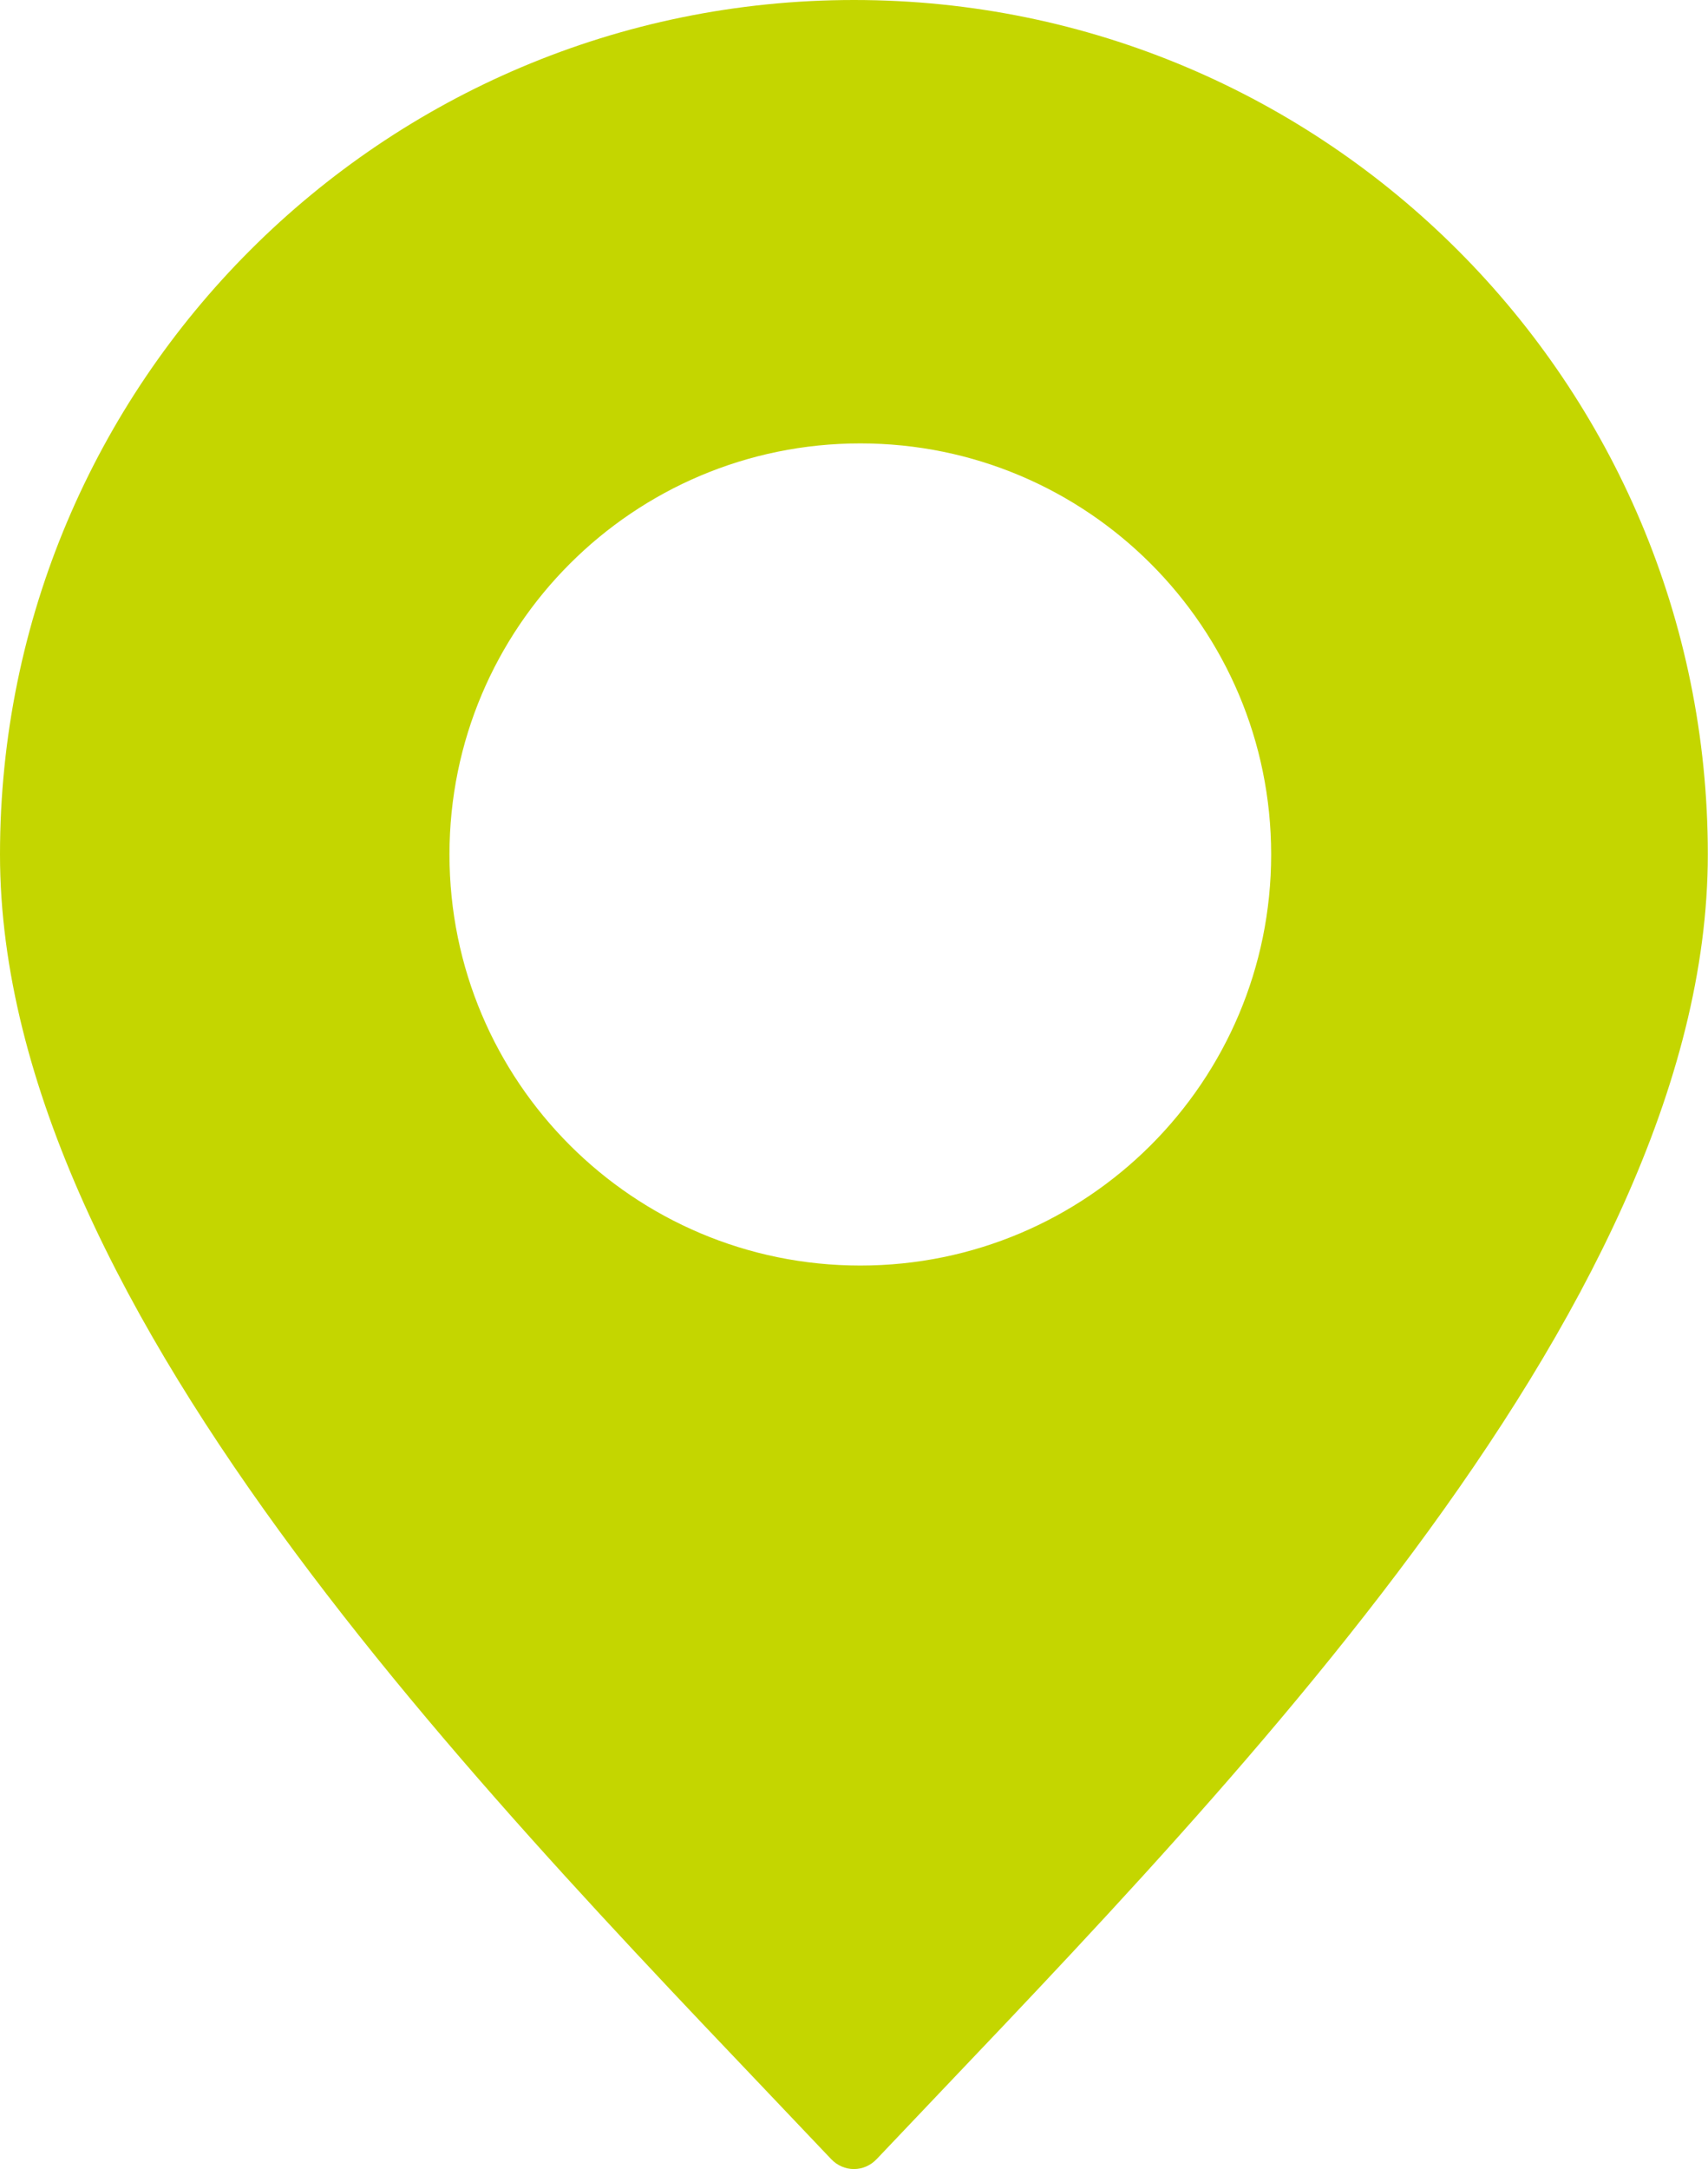 <?xml version="1.0" encoding="utf-8"?>
<svg version="1.1" id="OBJECTS" x="0px" y="0px" viewBox="0 0 94.62 120.1" style="enable-background:new 0 0 94.62 120.1;" xmlns="http://www.w3.org/2000/svg">
  <path d="M47.31,0C21.18,0,0,21.18,0,47.31c0,25.52,28.18,53.36,46.04,72.23c0.7,0.74,1.83,0.74,2.53,0 c17.86-18.87,46.04-46.72,46.04-72.23C94.62,21.18,73.44,0,47.31,0z M47.66,70.07c-12.57,0-22.76-10.19-22.76-22.76 s10.19-22.76,22.76-22.76c12.57,0,22.76,10.19,22.76,22.76S60.23,70.07,47.66,70.07z" style="fill: rgb(196, 214, 0);"/>
</svg>